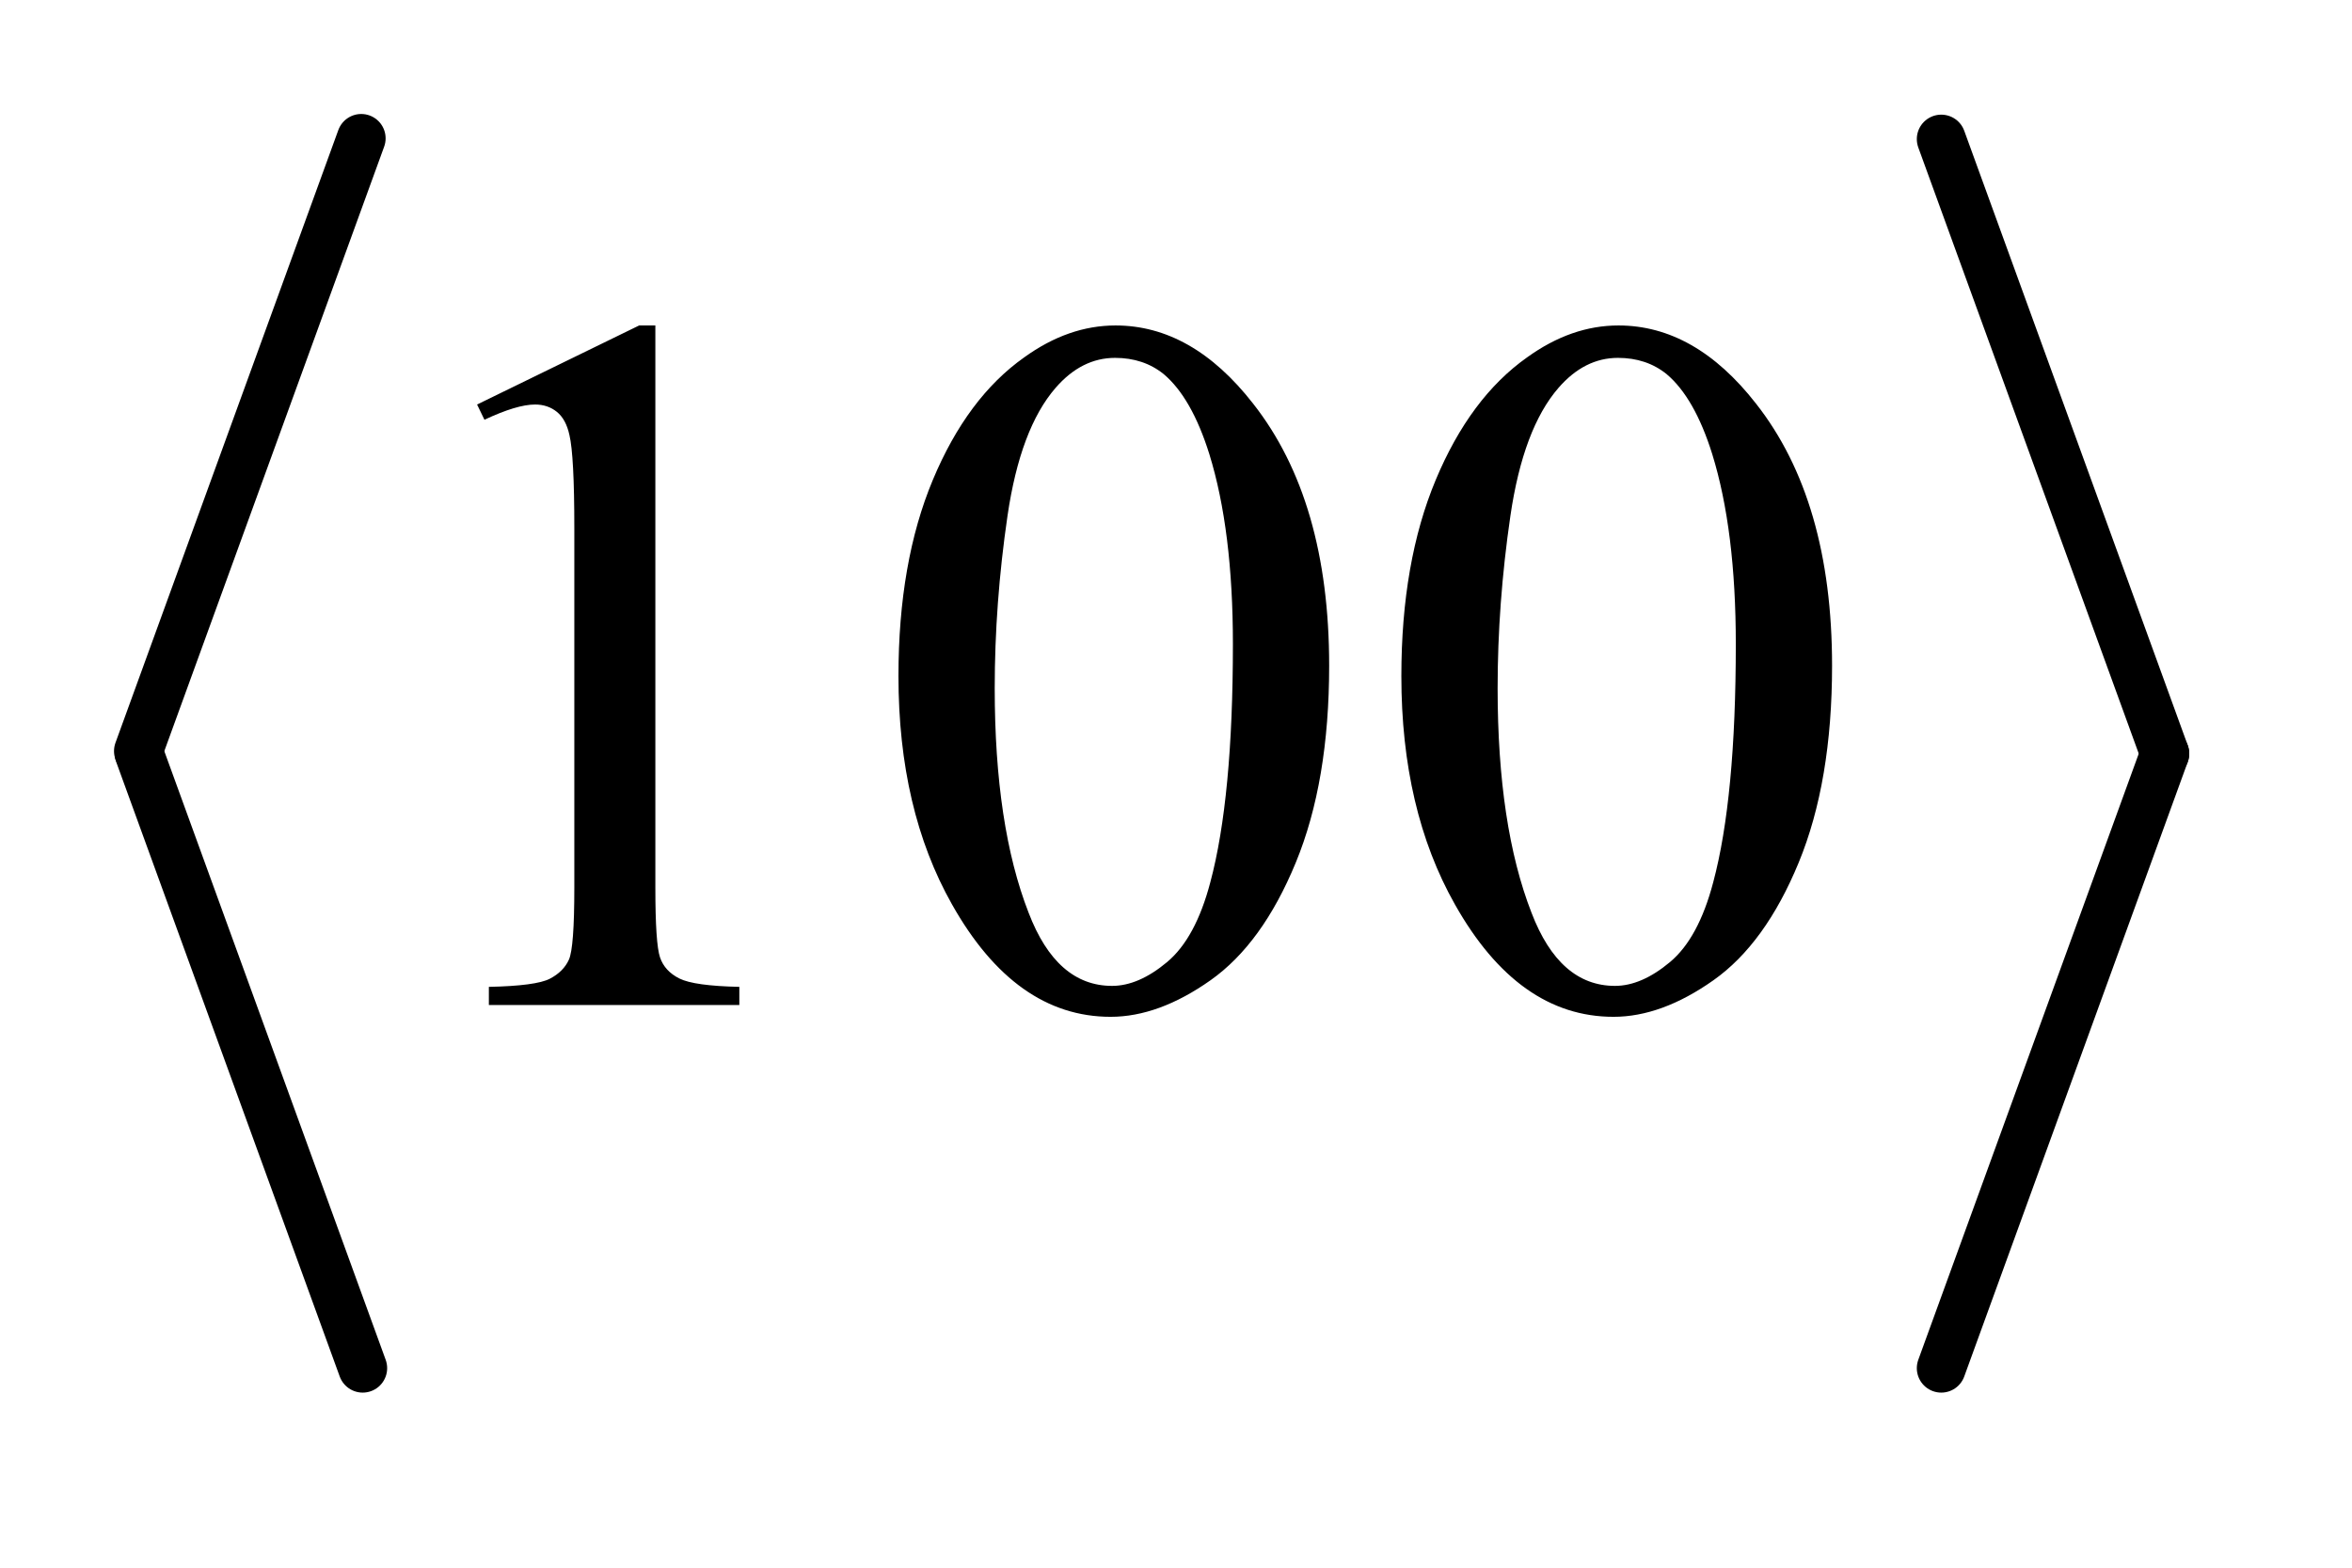 <?xml version="1.0" encoding="UTF-8"?>
<!DOCTYPE svg PUBLIC '-//W3C//DTD SVG 1.0//EN'
          'http://www.w3.org/TR/2001/REC-SVG-20010904/DTD/svg10.dtd'>
<svg stroke-dasharray="none" shape-rendering="auto" xmlns="http://www.w3.org/2000/svg" font-family="'Dialog'" text-rendering="auto" width="33" fill-opacity="1" color-interpolation="auto" color-rendering="auto" preserveAspectRatio="xMidYMid meet" font-size="12px" viewBox="0 0 33 22" fill="black" xmlns:xlink="http://www.w3.org/1999/xlink" stroke="black" image-rendering="auto" stroke-miterlimit="10" stroke-linecap="square" stroke-linejoin="miter" font-style="normal" stroke-width="1" height="22" stroke-dashoffset="0" font-weight="normal" stroke-opacity="1"
><!--Generated by the Batik Graphics2D SVG Generator--><defs id="genericDefs"
  /><g
  ><defs id="defs1"
    ><clipPath clipPathUnits="userSpaceOnUse" id="clipPath1"
      ><path d="M0.969 1 L21.558 1 L21.558 14.475 L0.969 14.475 L0.969 1 Z"
      /></clipPath
      ><clipPath clipPathUnits="userSpaceOnUse" id="clipPath2"
      ><path d="M31.049 32.049 L31.049 463.951 L690.951 463.951 L690.951 32.049 Z"
      /></clipPath
    ></defs
    ><g stroke-width="14" transform="scale(1.576,1.576) translate(-0.969,-1) matrix(0.031,0,0,0.031,0,0)" stroke-linejoin="round" stroke-linecap="round"
    ><line y2="248" fill="none" x1="135" clip-path="url(#clipPath2)" x2="71" y1="72"
    /></g
    ><g stroke-width="14" transform="matrix(0.049,0,0,0.049,-1.526,-1.576)" stroke-linejoin="round" stroke-linecap="round"
    ><line y2="424" fill="none" x1="71" clip-path="url(#clipPath2)" x2="135" y1="248"
    /></g
    ><g stroke-width="14" transform="matrix(0.049,0,0,0.049,-1.526,-1.576)" stroke-linejoin="round" stroke-linecap="round"
    ><line y2="248" fill="none" x1="587" clip-path="url(#clipPath2)" x2="651" y1="72"
    /></g
    ><g stroke-width="14" transform="matrix(0.049,0,0,0.049,-1.526,-1.576)" stroke-linejoin="round" stroke-linecap="round"
    ><line y2="424" fill="none" x1="651" clip-path="url(#clipPath2)" x2="587" y1="248"
    /></g
    ><g transform="matrix(0.049,0,0,0.049,-1.526,-1.576)"
    ><path d="M167.75 148.016 L214.156 125.375 L218.797 125.375 L218.797 286.391 Q218.797 302.422 220.133 306.359 Q221.469 310.297 225.688 312.406 Q229.906 314.516 242.844 314.797 L242.844 320 L171.125 320 L171.125 314.797 Q184.625 314.516 188.562 312.477 Q192.5 310.438 194.047 306.992 Q195.594 303.547 195.594 286.391 L195.594 183.453 Q195.594 162.641 194.188 156.734 Q193.203 152.234 190.602 150.125 Q188 148.016 184.344 148.016 Q179.141 148.016 169.859 152.375 L167.75 148.016 ZM288.406 225.781 Q288.406 193.156 298.25 169.602 Q308.094 146.047 324.406 134.516 Q337.062 125.375 350.562 125.375 Q372.5 125.375 389.938 147.734 Q411.734 175.438 411.734 222.828 Q411.734 256.016 402.172 279.219 Q392.609 302.422 377.773 312.898 Q362.938 323.375 349.156 323.375 Q321.875 323.375 303.734 291.172 Q288.406 264.031 288.406 225.781 ZM315.969 229.297 Q315.969 268.672 325.672 293.562 Q333.688 314.516 349.578 314.516 Q357.172 314.516 365.328 307.695 Q373.484 300.875 377.703 284.844 Q384.172 260.656 384.172 216.641 Q384.172 184.016 377.422 162.219 Q372.359 146.047 364.344 139.297 Q358.578 134.656 350.422 134.656 Q340.859 134.656 333.406 143.234 Q323.281 154.906 319.625 179.938 Q315.969 204.969 315.969 229.297 ZM432.406 225.781 Q432.406 193.156 442.25 169.602 Q452.094 146.047 468.406 134.516 Q481.062 125.375 494.562 125.375 Q516.5 125.375 533.938 147.734 Q555.734 175.438 555.734 222.828 Q555.734 256.016 546.172 279.219 Q536.609 302.422 521.773 312.898 Q506.938 323.375 493.156 323.375 Q465.875 323.375 447.734 291.172 Q432.406 264.031 432.406 225.781 ZM459.969 229.297 Q459.969 268.672 469.672 293.562 Q477.688 314.516 493.578 314.516 Q501.172 314.516 509.328 307.695 Q517.484 300.875 521.703 284.844 Q528.172 260.656 528.172 216.641 Q528.172 184.016 521.422 162.219 Q516.359 146.047 508.344 139.297 Q502.578 134.656 494.422 134.656 Q484.859 134.656 477.406 143.234 Q467.281 154.906 463.625 179.938 Q459.969 204.969 459.969 229.297 Z" stroke="none" clip-path="url(#clipPath2)"
    /></g
  ></g
></svg
>
